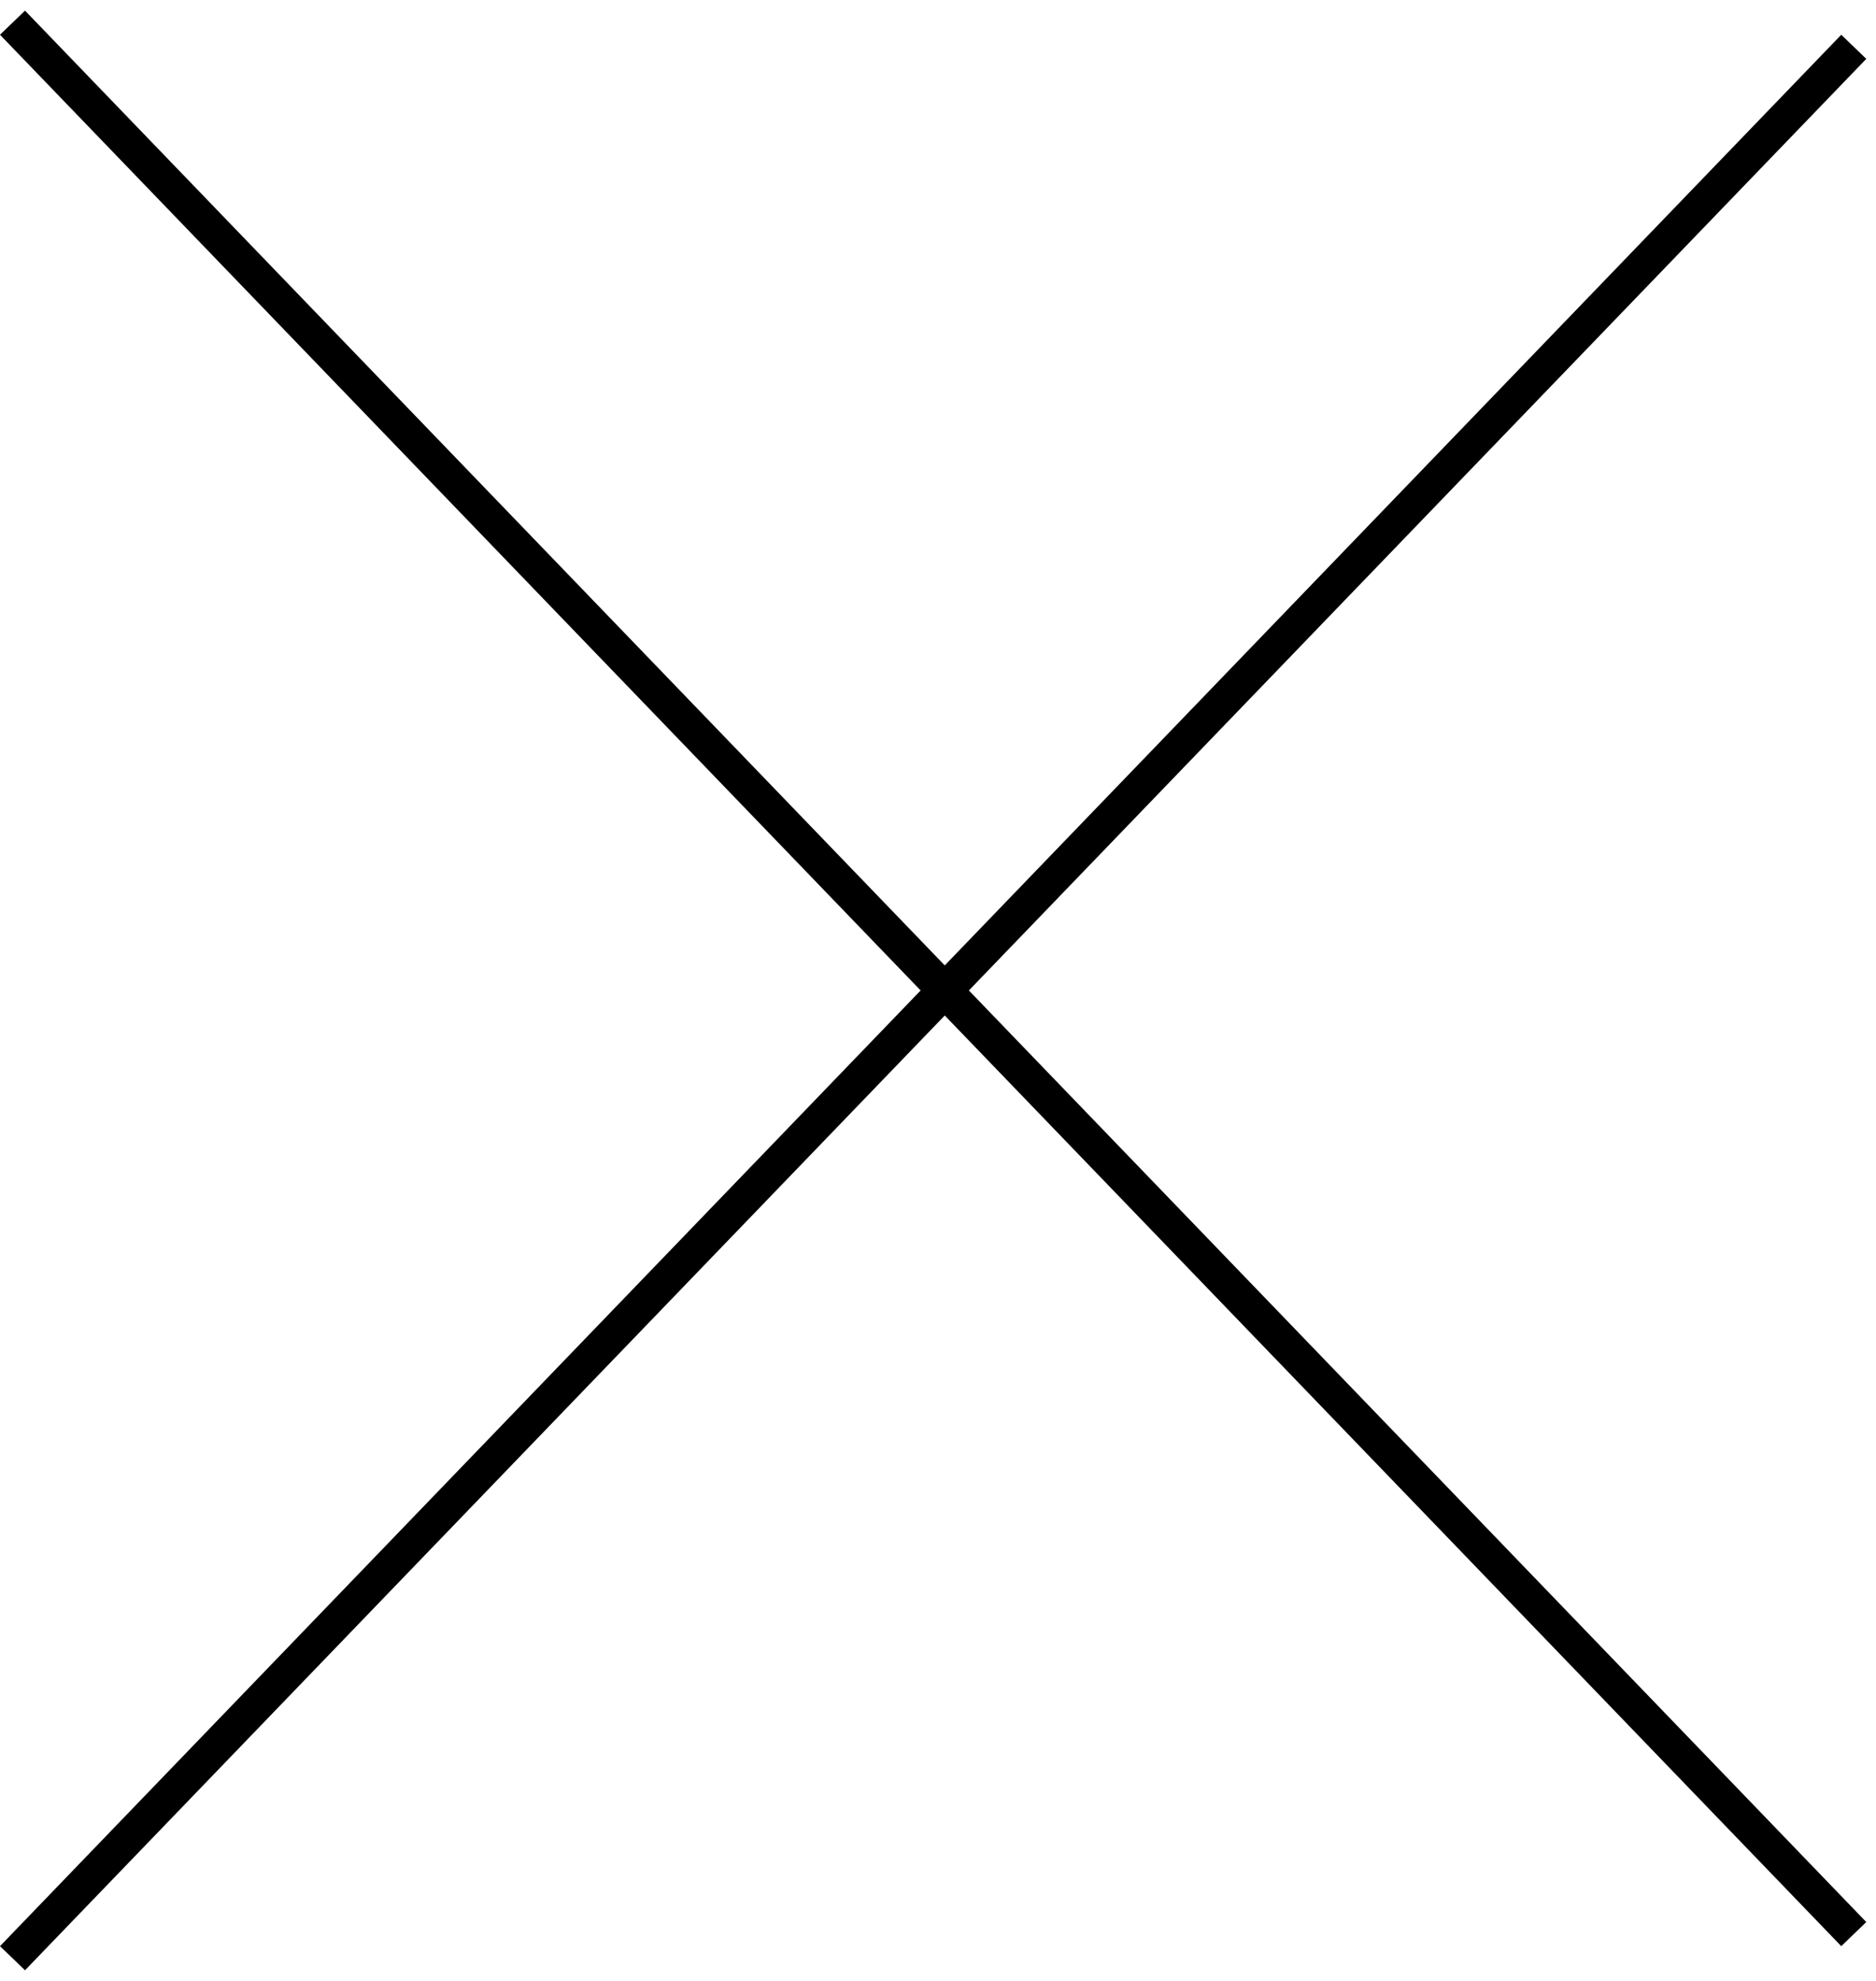 <?xml version="1.0" encoding="UTF-8"?> <svg xmlns="http://www.w3.org/2000/svg" width="54" height="57" viewBox="0 0 54 57" fill="none"> <line x1="0.36" y1="0.653" x2="53.36" y2="55.653" stroke="black"></line> <line x1="53.36" y1="1.347" x2="0.36" y2="56.347" stroke="black"></line> </svg> 